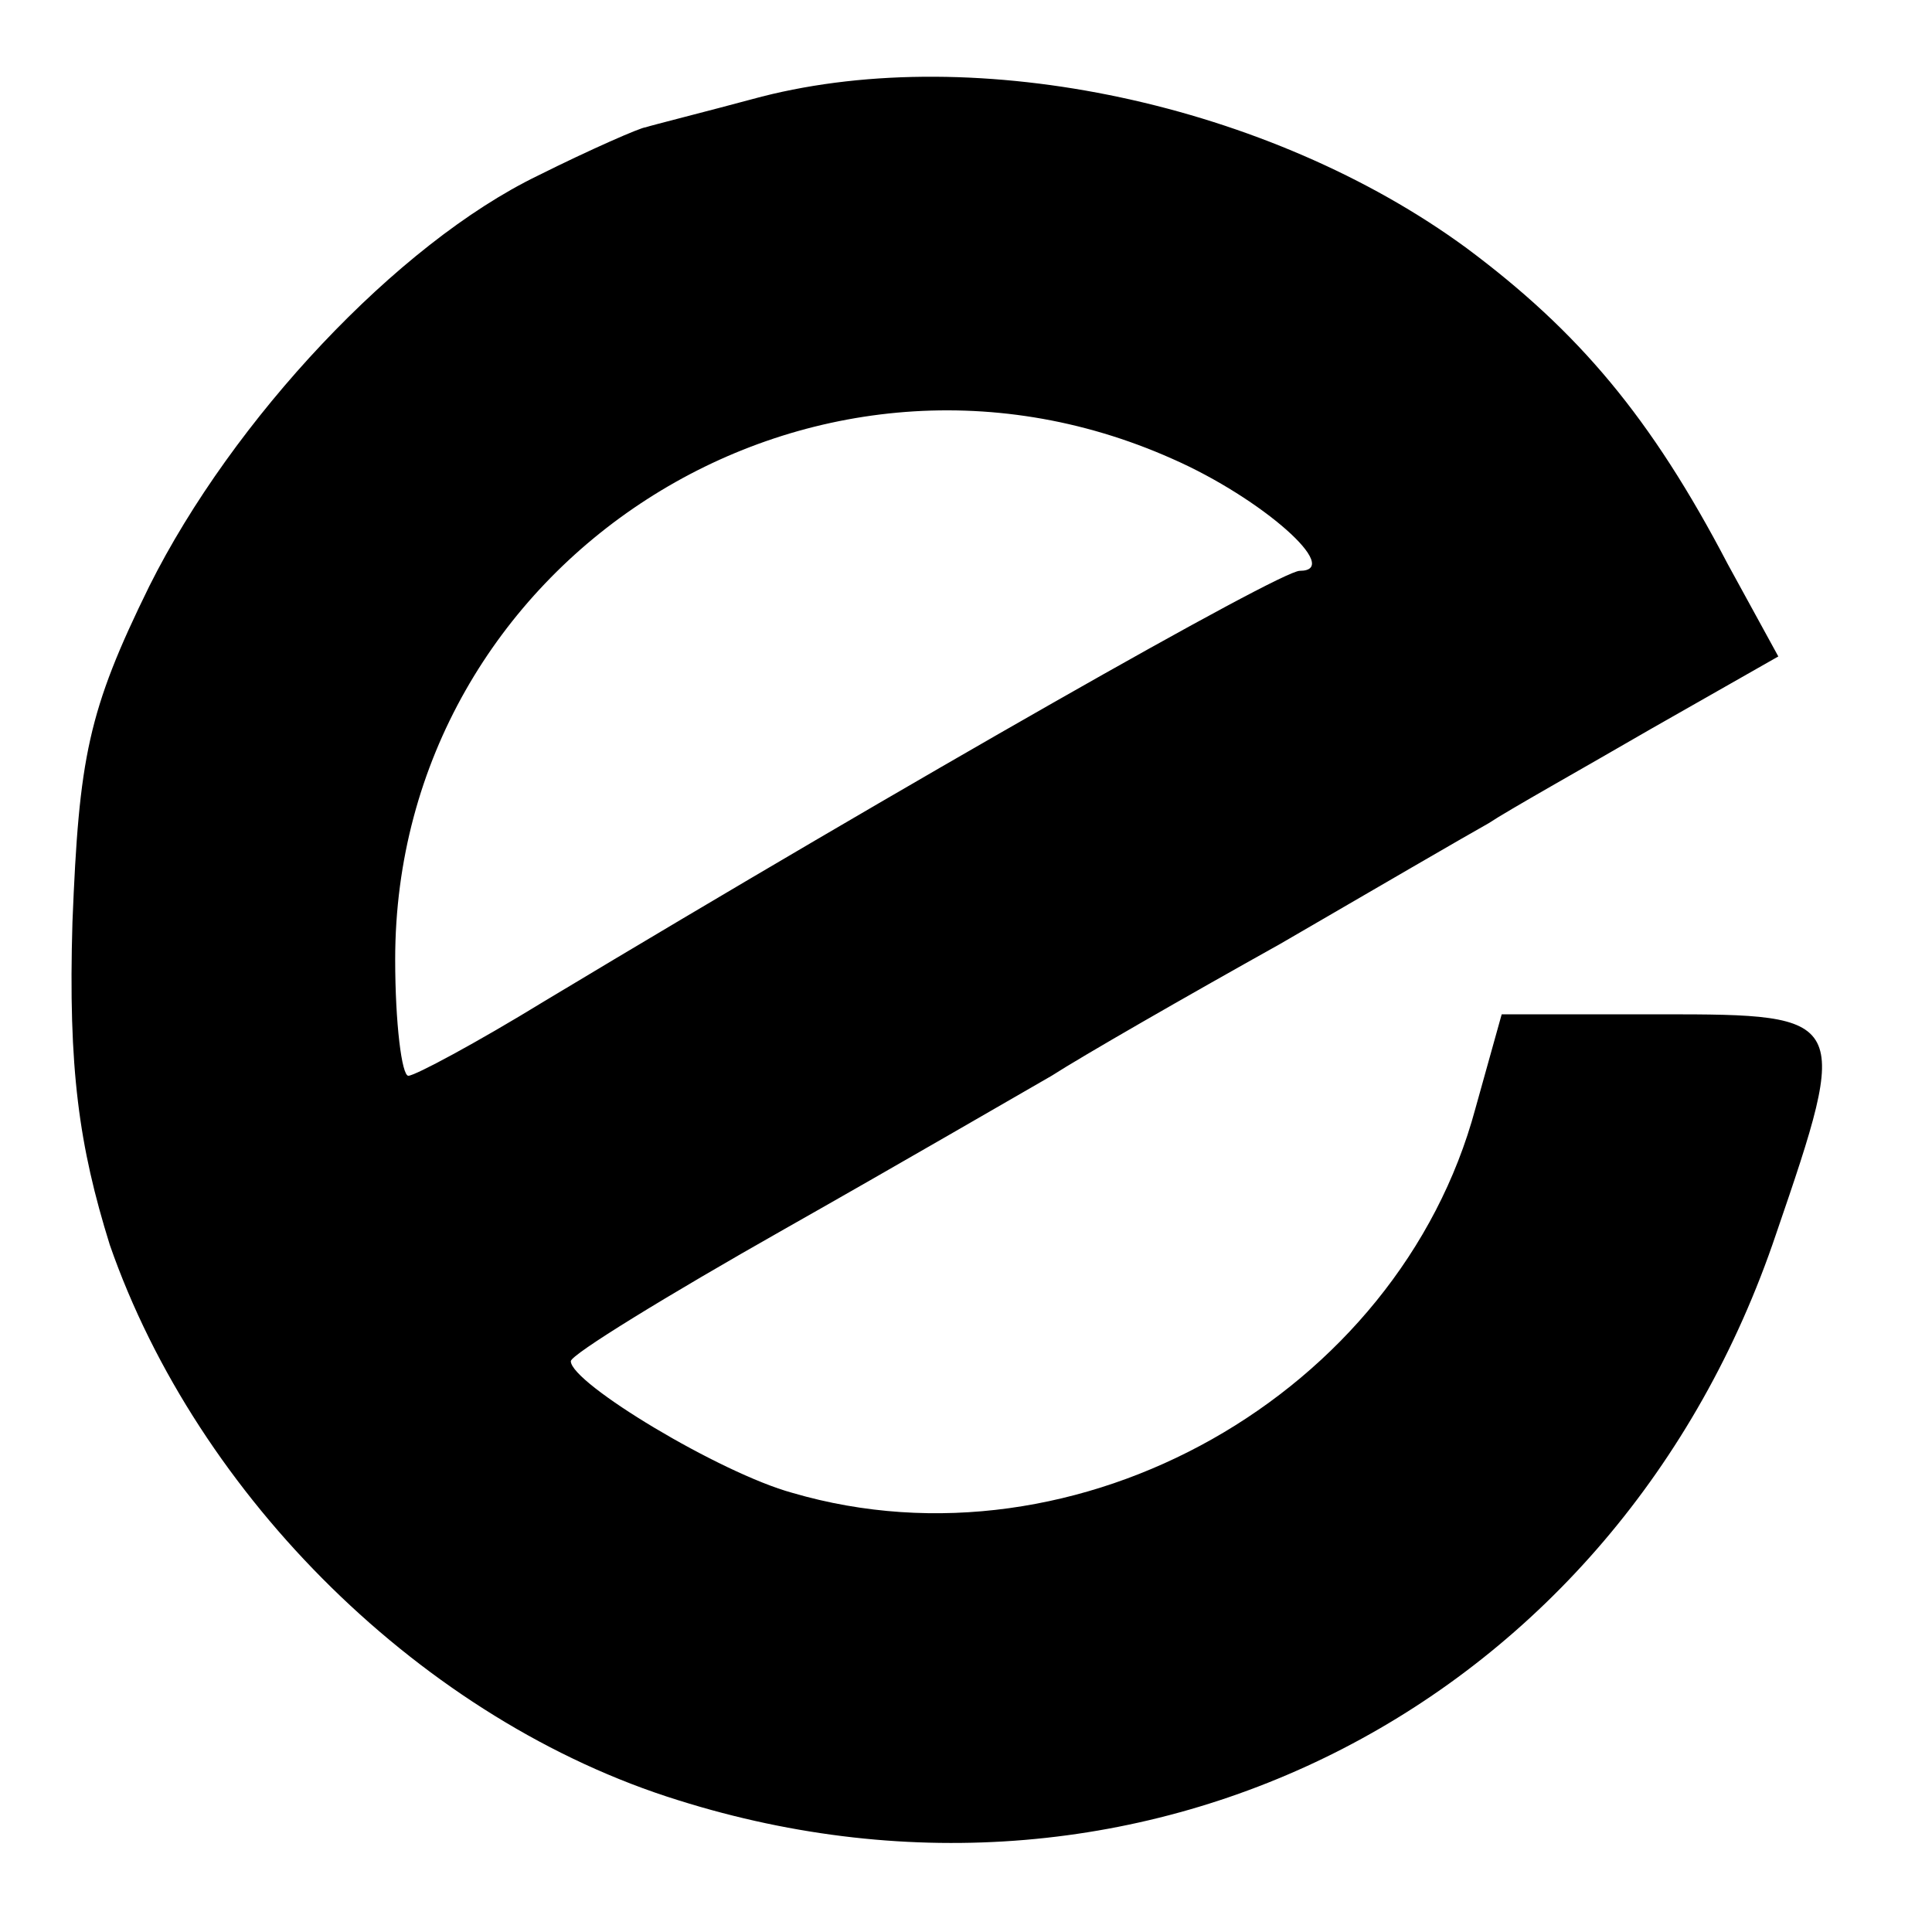 <?xml version="1.0" standalone="no"?>
<!DOCTYPE svg PUBLIC "-//W3C//DTD SVG 20010904//EN"
 "http://www.w3.org/TR/2001/REC-SVG-20010904/DTD/svg10.dtd">
<svg version="1.0" xmlns="http://www.w3.org/2000/svg"
 width="88pt" height="88pt" viewBox="0 0 88 88"
 preserveAspectRatio="xMidYMid meet">
<g transform="translate(0,88) scale(0.1,-0.1)"
fill="#000000" stroke="none">
<path d="M347 836 c-26 -7 -50 -13 -53 -14 -2 0 -25 -10 -49 -22 -64 -31 -139
-111 -177 -187 -28 -57 -32 -78 -35 -153 -2 -67 3 -102 17 -147 40 -115 143
-217 259 -253 213 -67 428 44 500 258 34 99 33 100 -52 100 l-73 0 -12 -43
c-35 -130 -181 -213 -311 -175 -33 9 -101 50 -101 60 0 3 44 30 97 60 53 30
108 62 122 70 14 9 61 36 104 60 43 25 86 50 95 55 9 6 43 25 74 43 l58 33
-23 42 c-35 67 -68 106 -119 144 -90 66 -223 94 -321 69z m187 -165 c41 -18
78 -51 58 -51 -9 0 -176 -95 -344 -196 -31 -19 -59 -34 -62 -34 -3 0 -6 24 -6
53 0 181 188 302 354 228z"/>
</g>
</svg>
